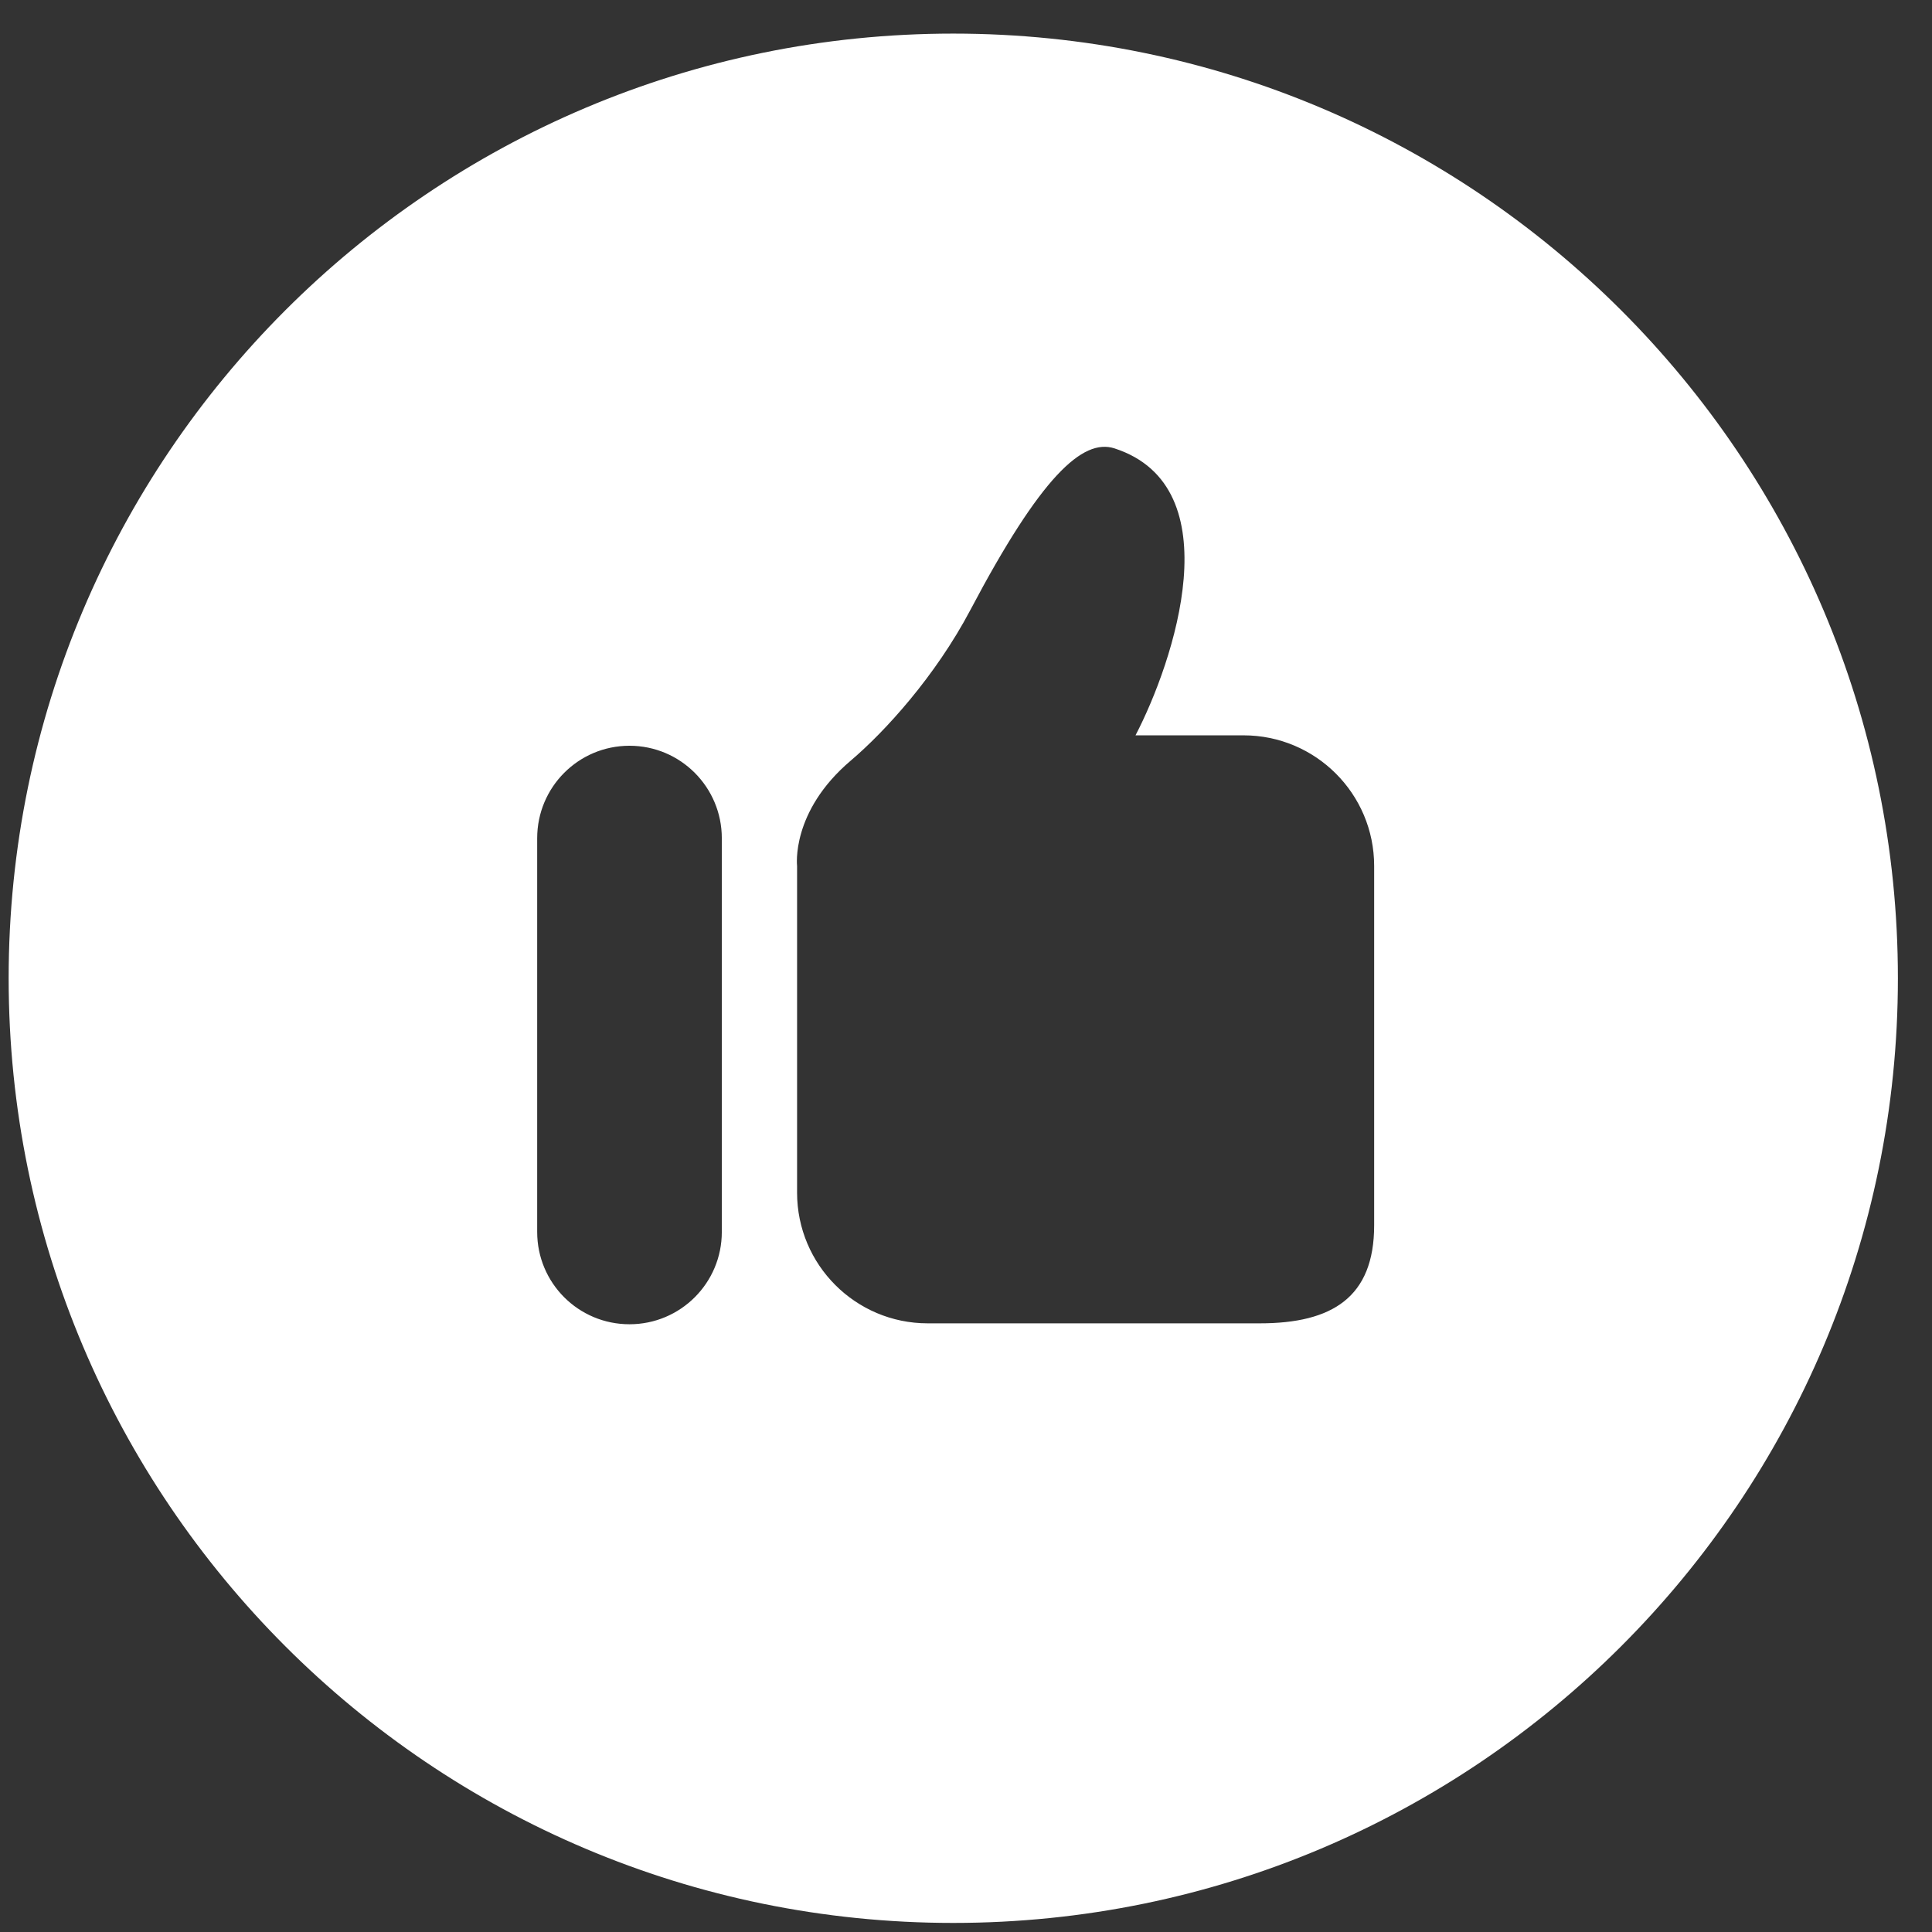 <svg width="23" height="23" viewBox="0 0 23 23" fill="none" xmlns="http://www.w3.org/2000/svg">
<rect x="0" y="0" width="23" height="23" fill="#333333" stroke="none"/>
<path d="M11.348 0.4C5.137 0.4 0.103 5.436 0.103 11.646C0.103 17.857 5.137 22.892 11.348 22.892C17.559 22.892 22.594 17.856 22.594 11.646C22.594 5.436 17.559 0.4 11.348 0.4ZM8.593 14.666C8.593 15.274 8.101 15.765 7.494 15.765C6.886 15.765 6.395 15.274 6.395 14.666V9.979C6.395 9.371 6.886 8.878 7.494 8.878C8.101 8.878 8.593 9.371 8.593 9.979V14.666ZM16.359 14.587C16.359 15.446 15.857 15.754 14.998 15.754H11.044C10.185 15.754 9.489 15.057 9.489 14.198V10.309C9.489 10.309 9.412 9.662 10.128 9.055C10.533 8.711 11.134 8.054 11.554 7.258C12.389 5.676 12.888 5.215 13.268 5.338C14.676 5.795 13.972 7.882 13.518 8.754H14.804C15.662 8.754 16.359 9.45 16.359 10.309V14.587Z" fill="white"/>
</svg>

